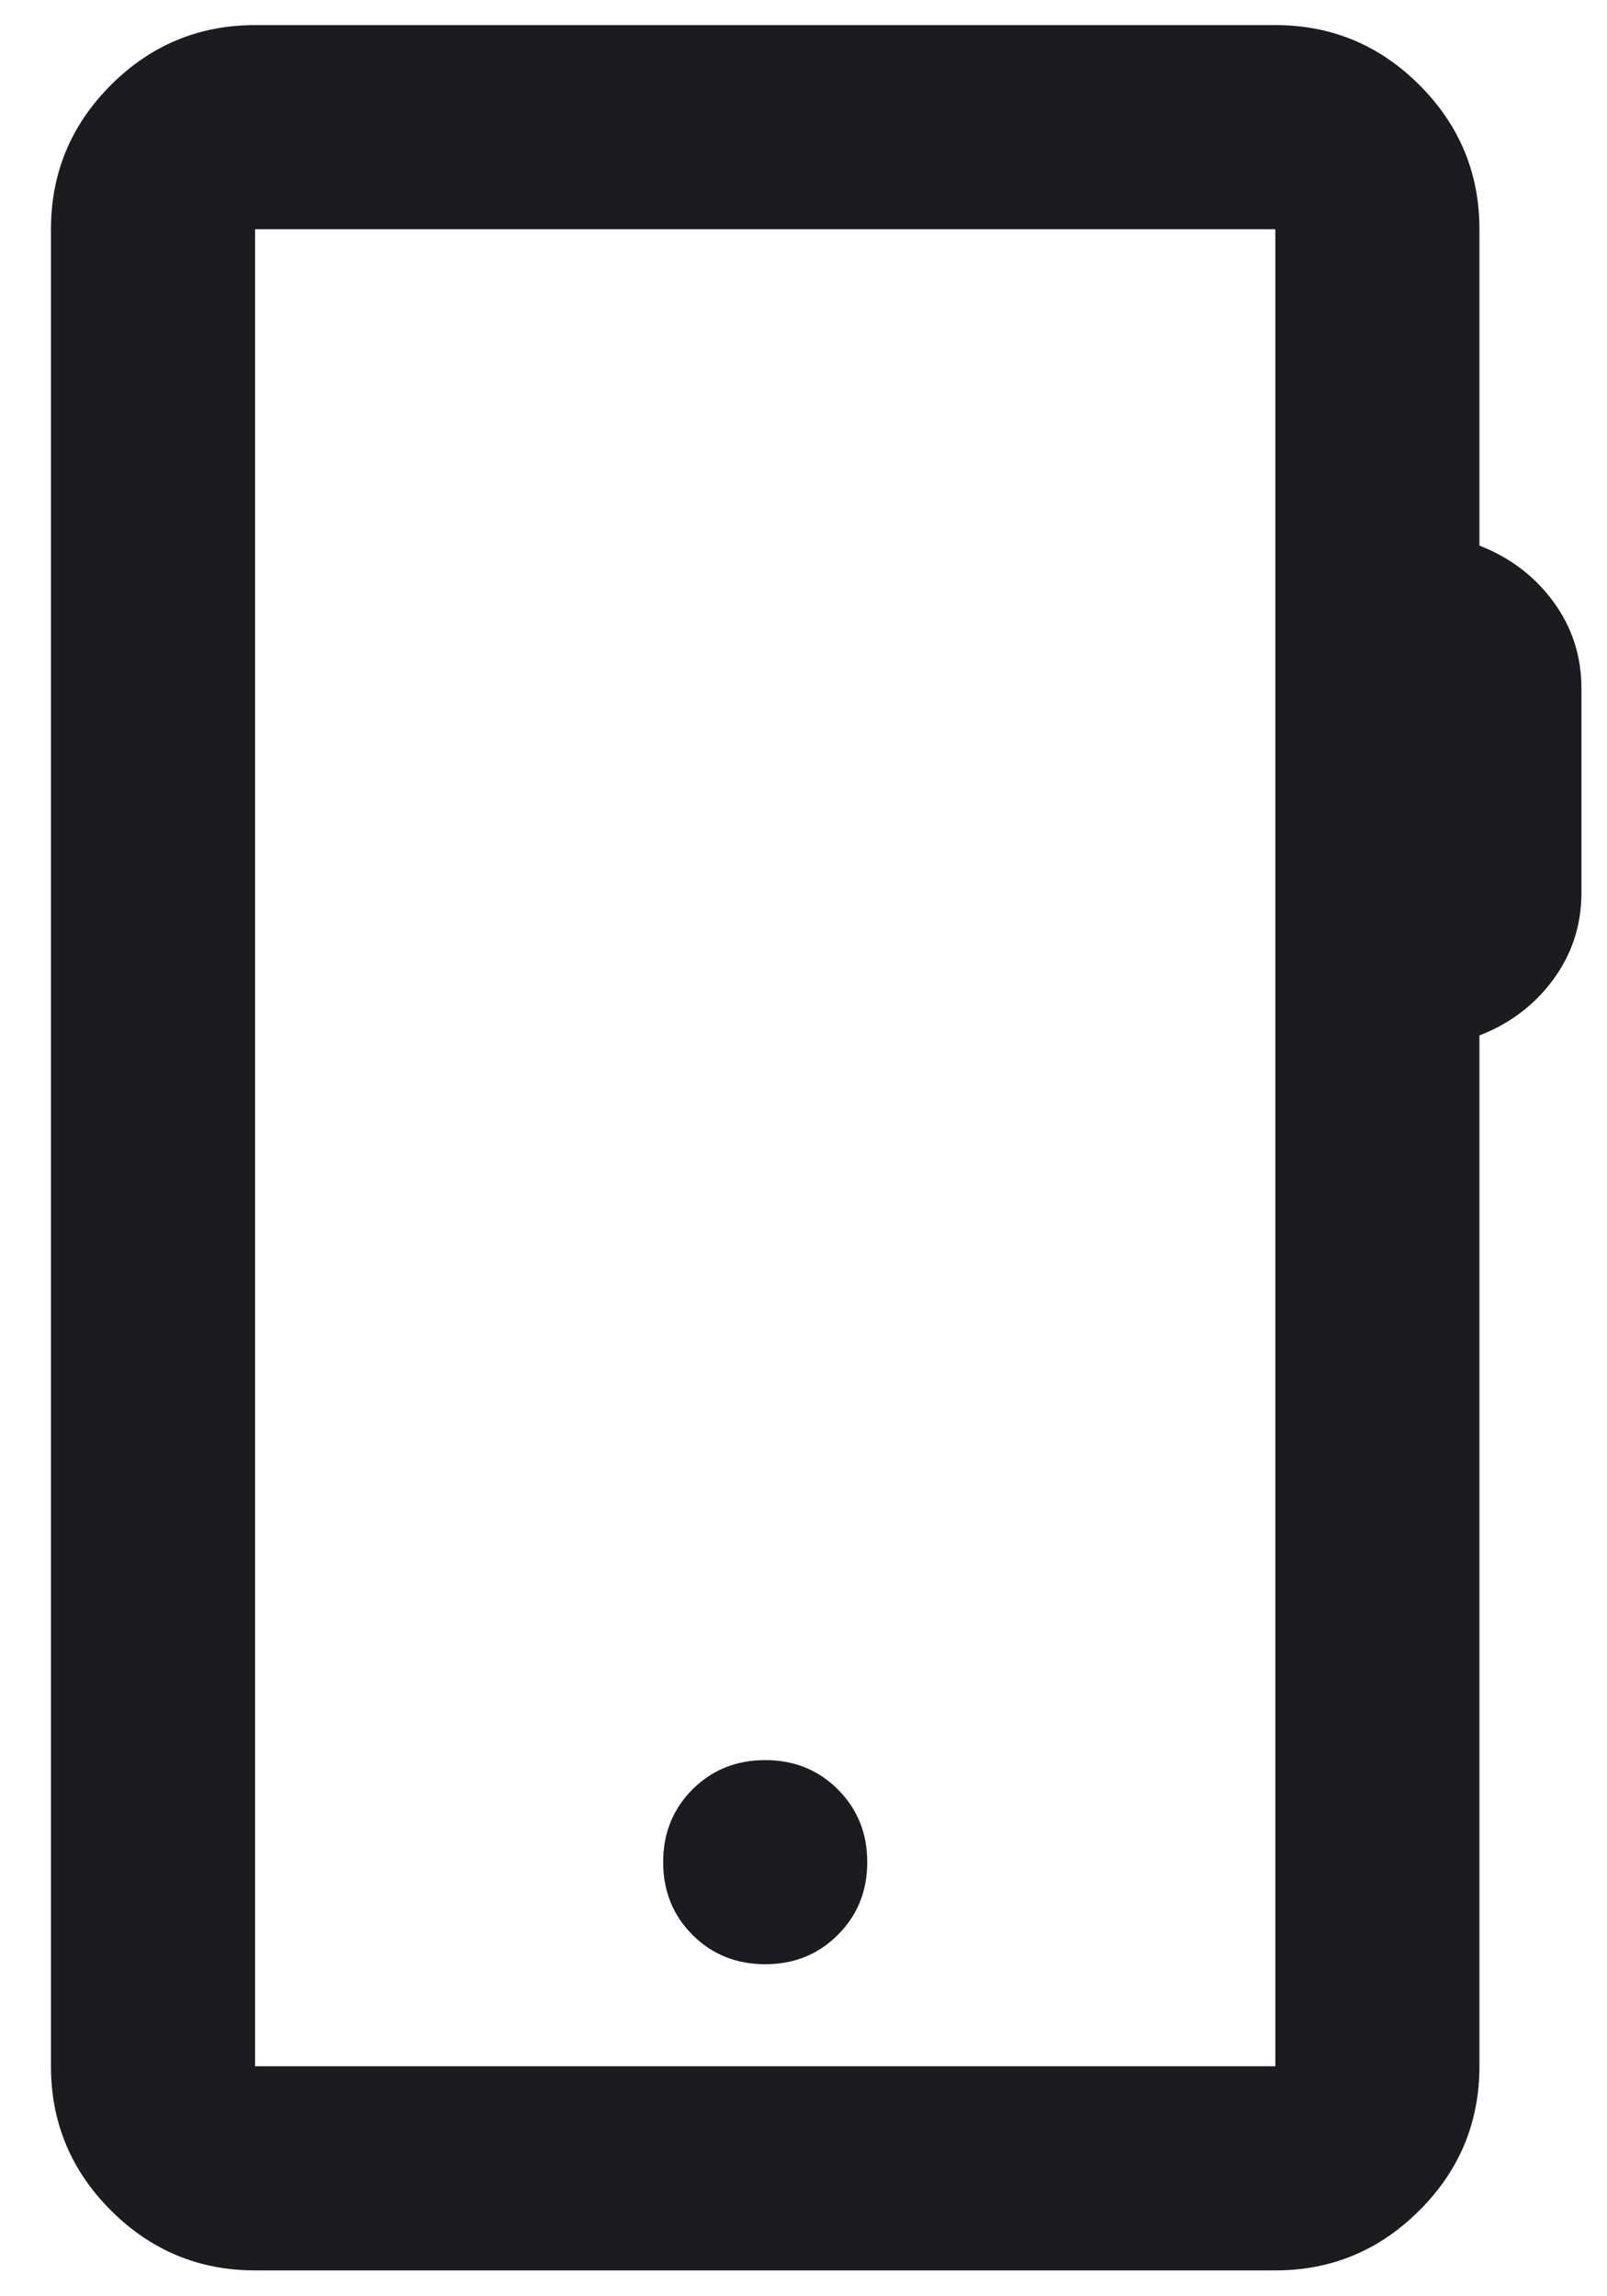 <?xml version="1.0" encoding="UTF-8"?>
<svg xmlns="http://www.w3.org/2000/svg" width="21" height="30" viewBox="0 0 21 30" fill="none">
  <path d="M3.333 29.662C2.599 29.662 1.972 29.4 1.449 28.878C0.927 28.356 0.666 27.728 0.666 26.995V2.995C0.666 2.261 0.927 1.634 1.449 1.111C1.972 0.589 2.599 0.328 3.333 0.328H16.666C17.399 0.328 18.027 0.589 18.549 1.111C19.072 1.634 19.333 2.261 19.333 2.995V7.128C19.733 7.284 20.055 7.528 20.299 7.861C20.544 8.195 20.666 8.573 20.666 8.995V11.662C20.666 12.084 20.544 12.461 20.299 12.795C20.055 13.128 19.733 13.373 19.333 13.528V26.995C19.333 27.728 19.072 28.356 18.549 28.878C18.027 29.4 17.399 29.662 16.666 29.662H3.333ZM3.333 26.995H16.666V2.995H3.333V26.995ZM9.999 25.662C10.377 25.662 10.694 25.534 10.949 25.278C11.205 25.023 11.333 24.706 11.333 24.328C11.333 23.95 11.205 23.634 10.949 23.378C10.694 23.123 10.377 22.995 9.999 22.995C9.622 22.995 9.305 23.123 9.049 23.378C8.794 23.634 8.666 23.95 8.666 24.328C8.666 24.706 8.794 25.023 9.049 25.278C9.305 25.534 9.622 25.662 9.999 25.662Z" fill="#1C1B1F"></path>
</svg>
